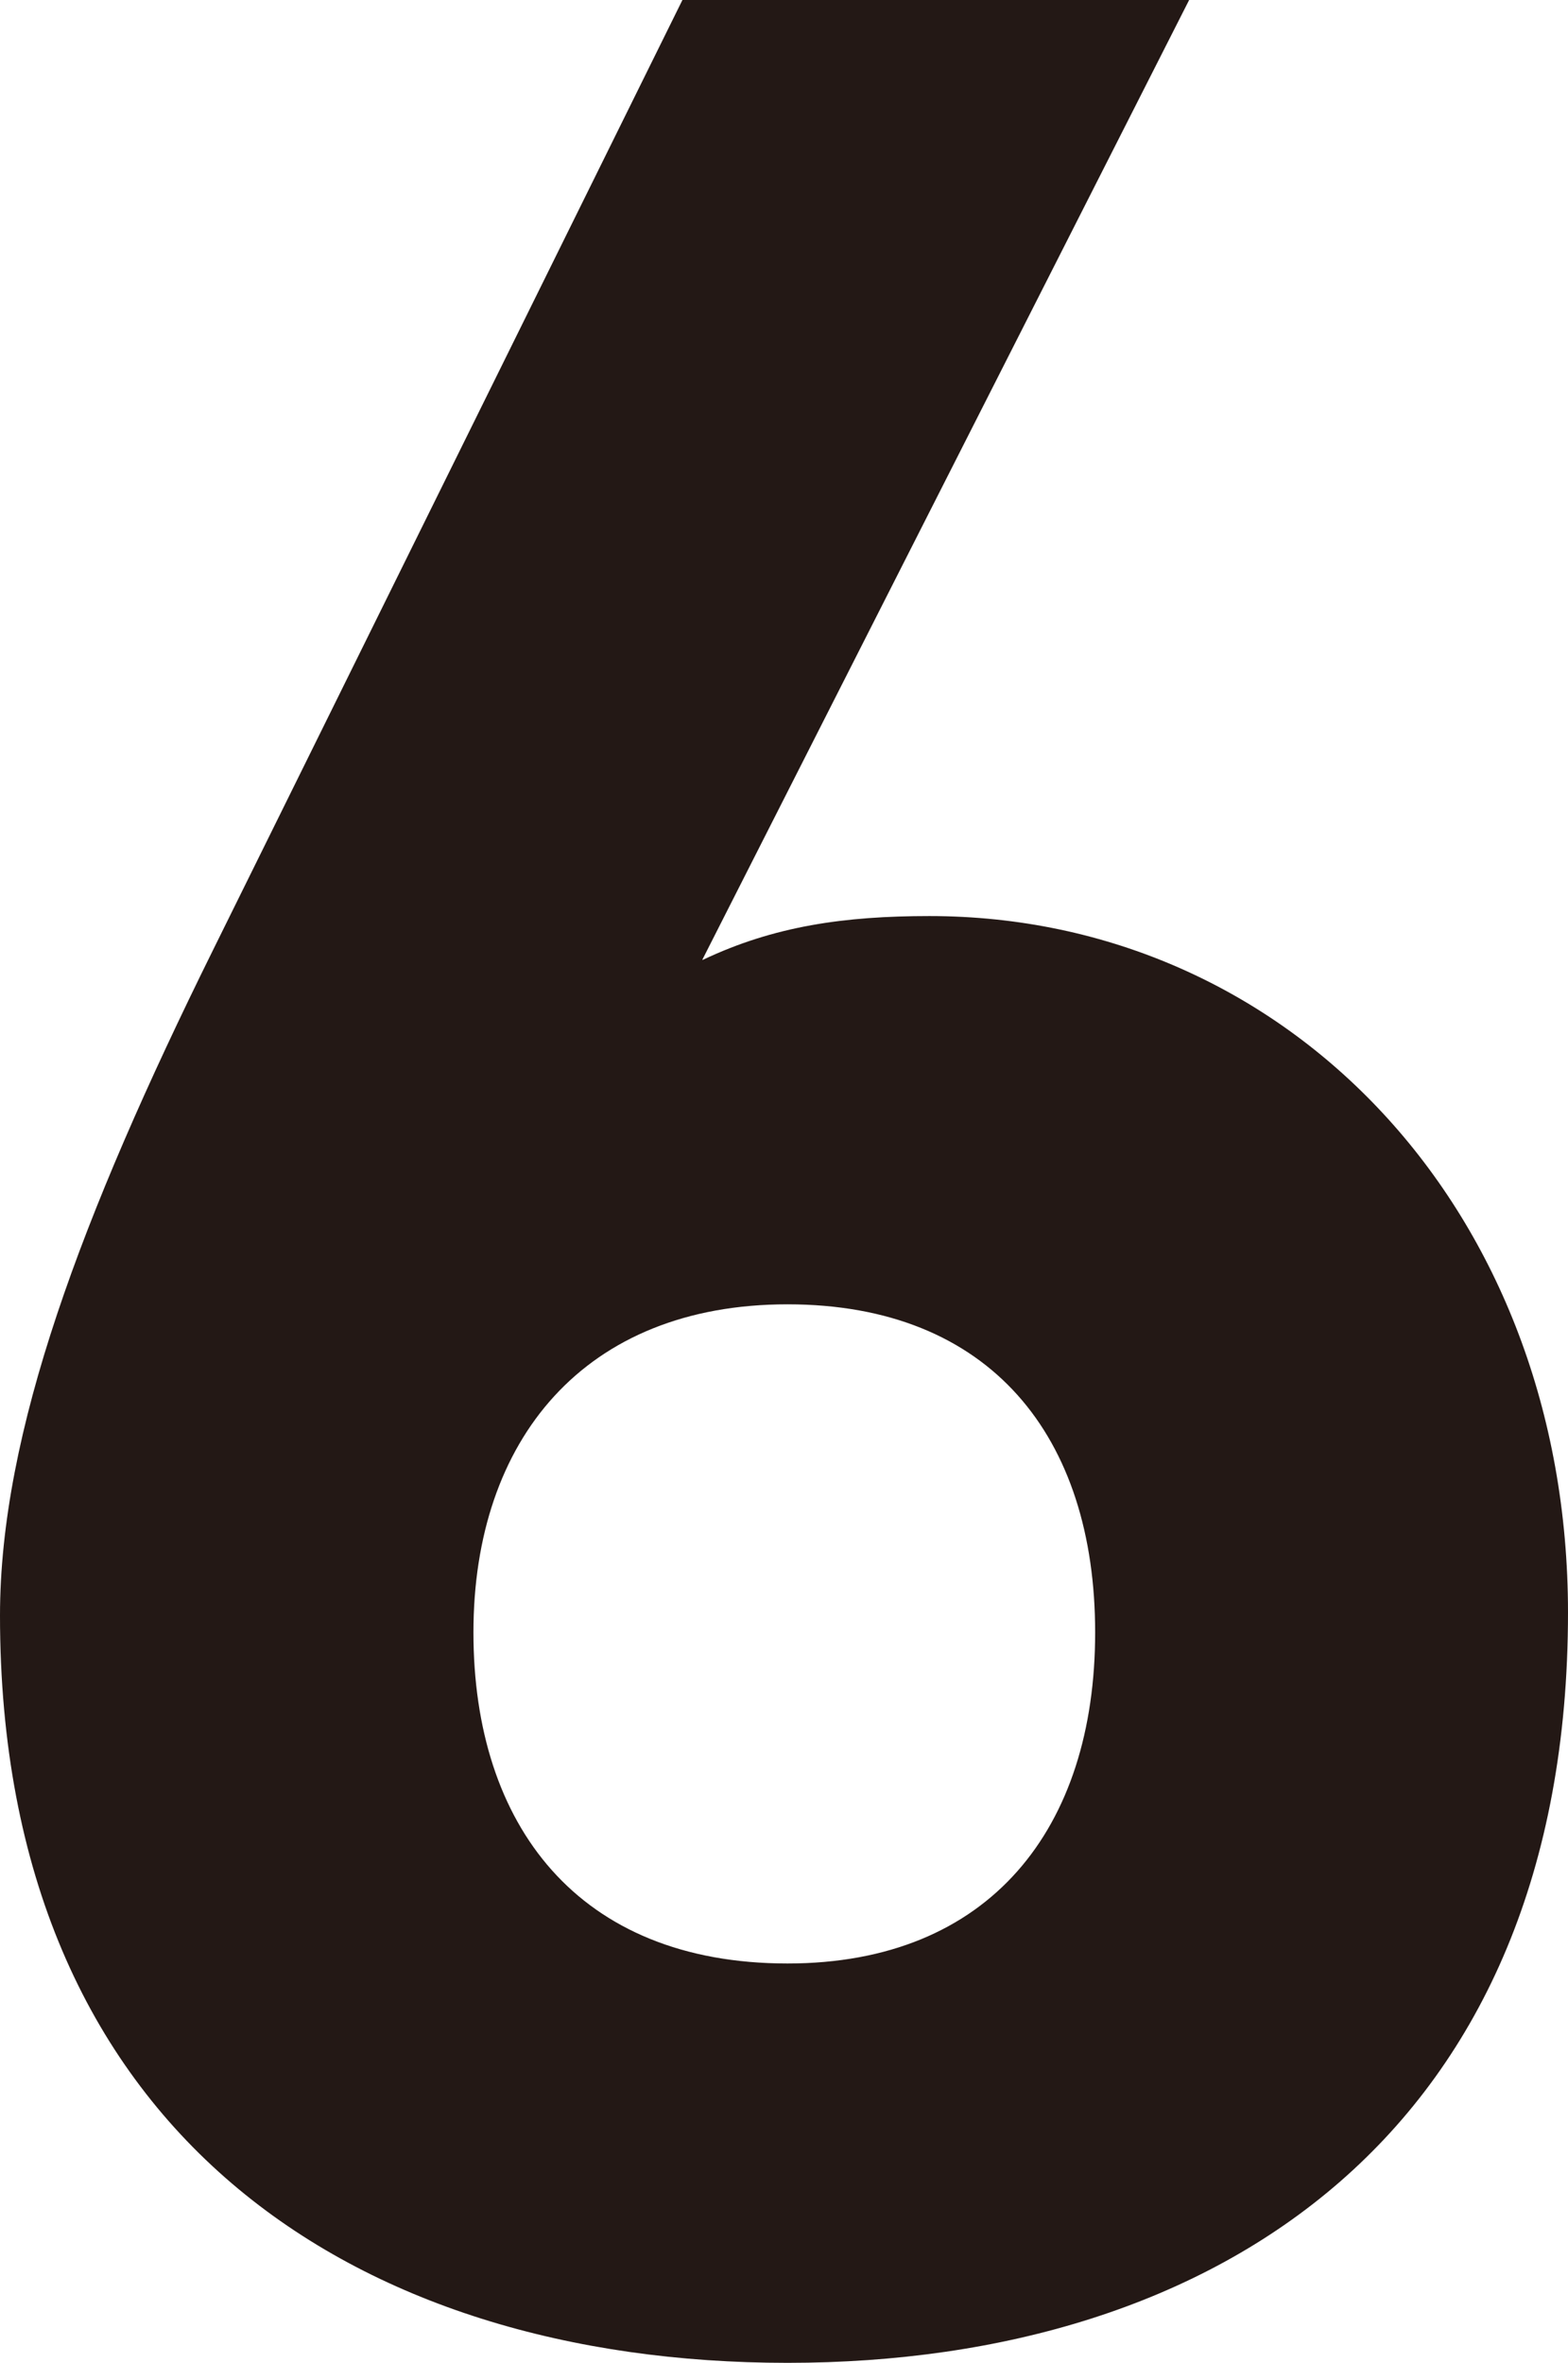 <?xml version="1.0" encoding="UTF-8"?>
<svg id="_レイヤー_2" data-name="レイヤー 2" xmlns="http://www.w3.org/2000/svg" viewBox="0 0 26.86 40.47">
  <defs>
    <style>
      .cls-1 {
        fill: #231815;
      }
    </style>
  </defs>
  <g id="_背景" data-name="背景">
    <path class="cls-1" d="m12.04,16.44c1.22-.58,2.43-.75,3.88-.75,6.14,0,10.94,5.04,10.94,11.93,0,8.86-5.96,12.85-13.37,12.85S0,36.53,0,27.67c0-3.13,1.39-6.83,3.65-11.4L11.69,0h8.68l-8.34,16.44Zm1.45,17.19c3.47,0,5.27-2.32,5.27-5.67s-1.79-5.62-5.27-5.62-5.38,2.32-5.38,5.62,1.79,5.67,5.38,5.67Z"/>
  </g>
</svg>